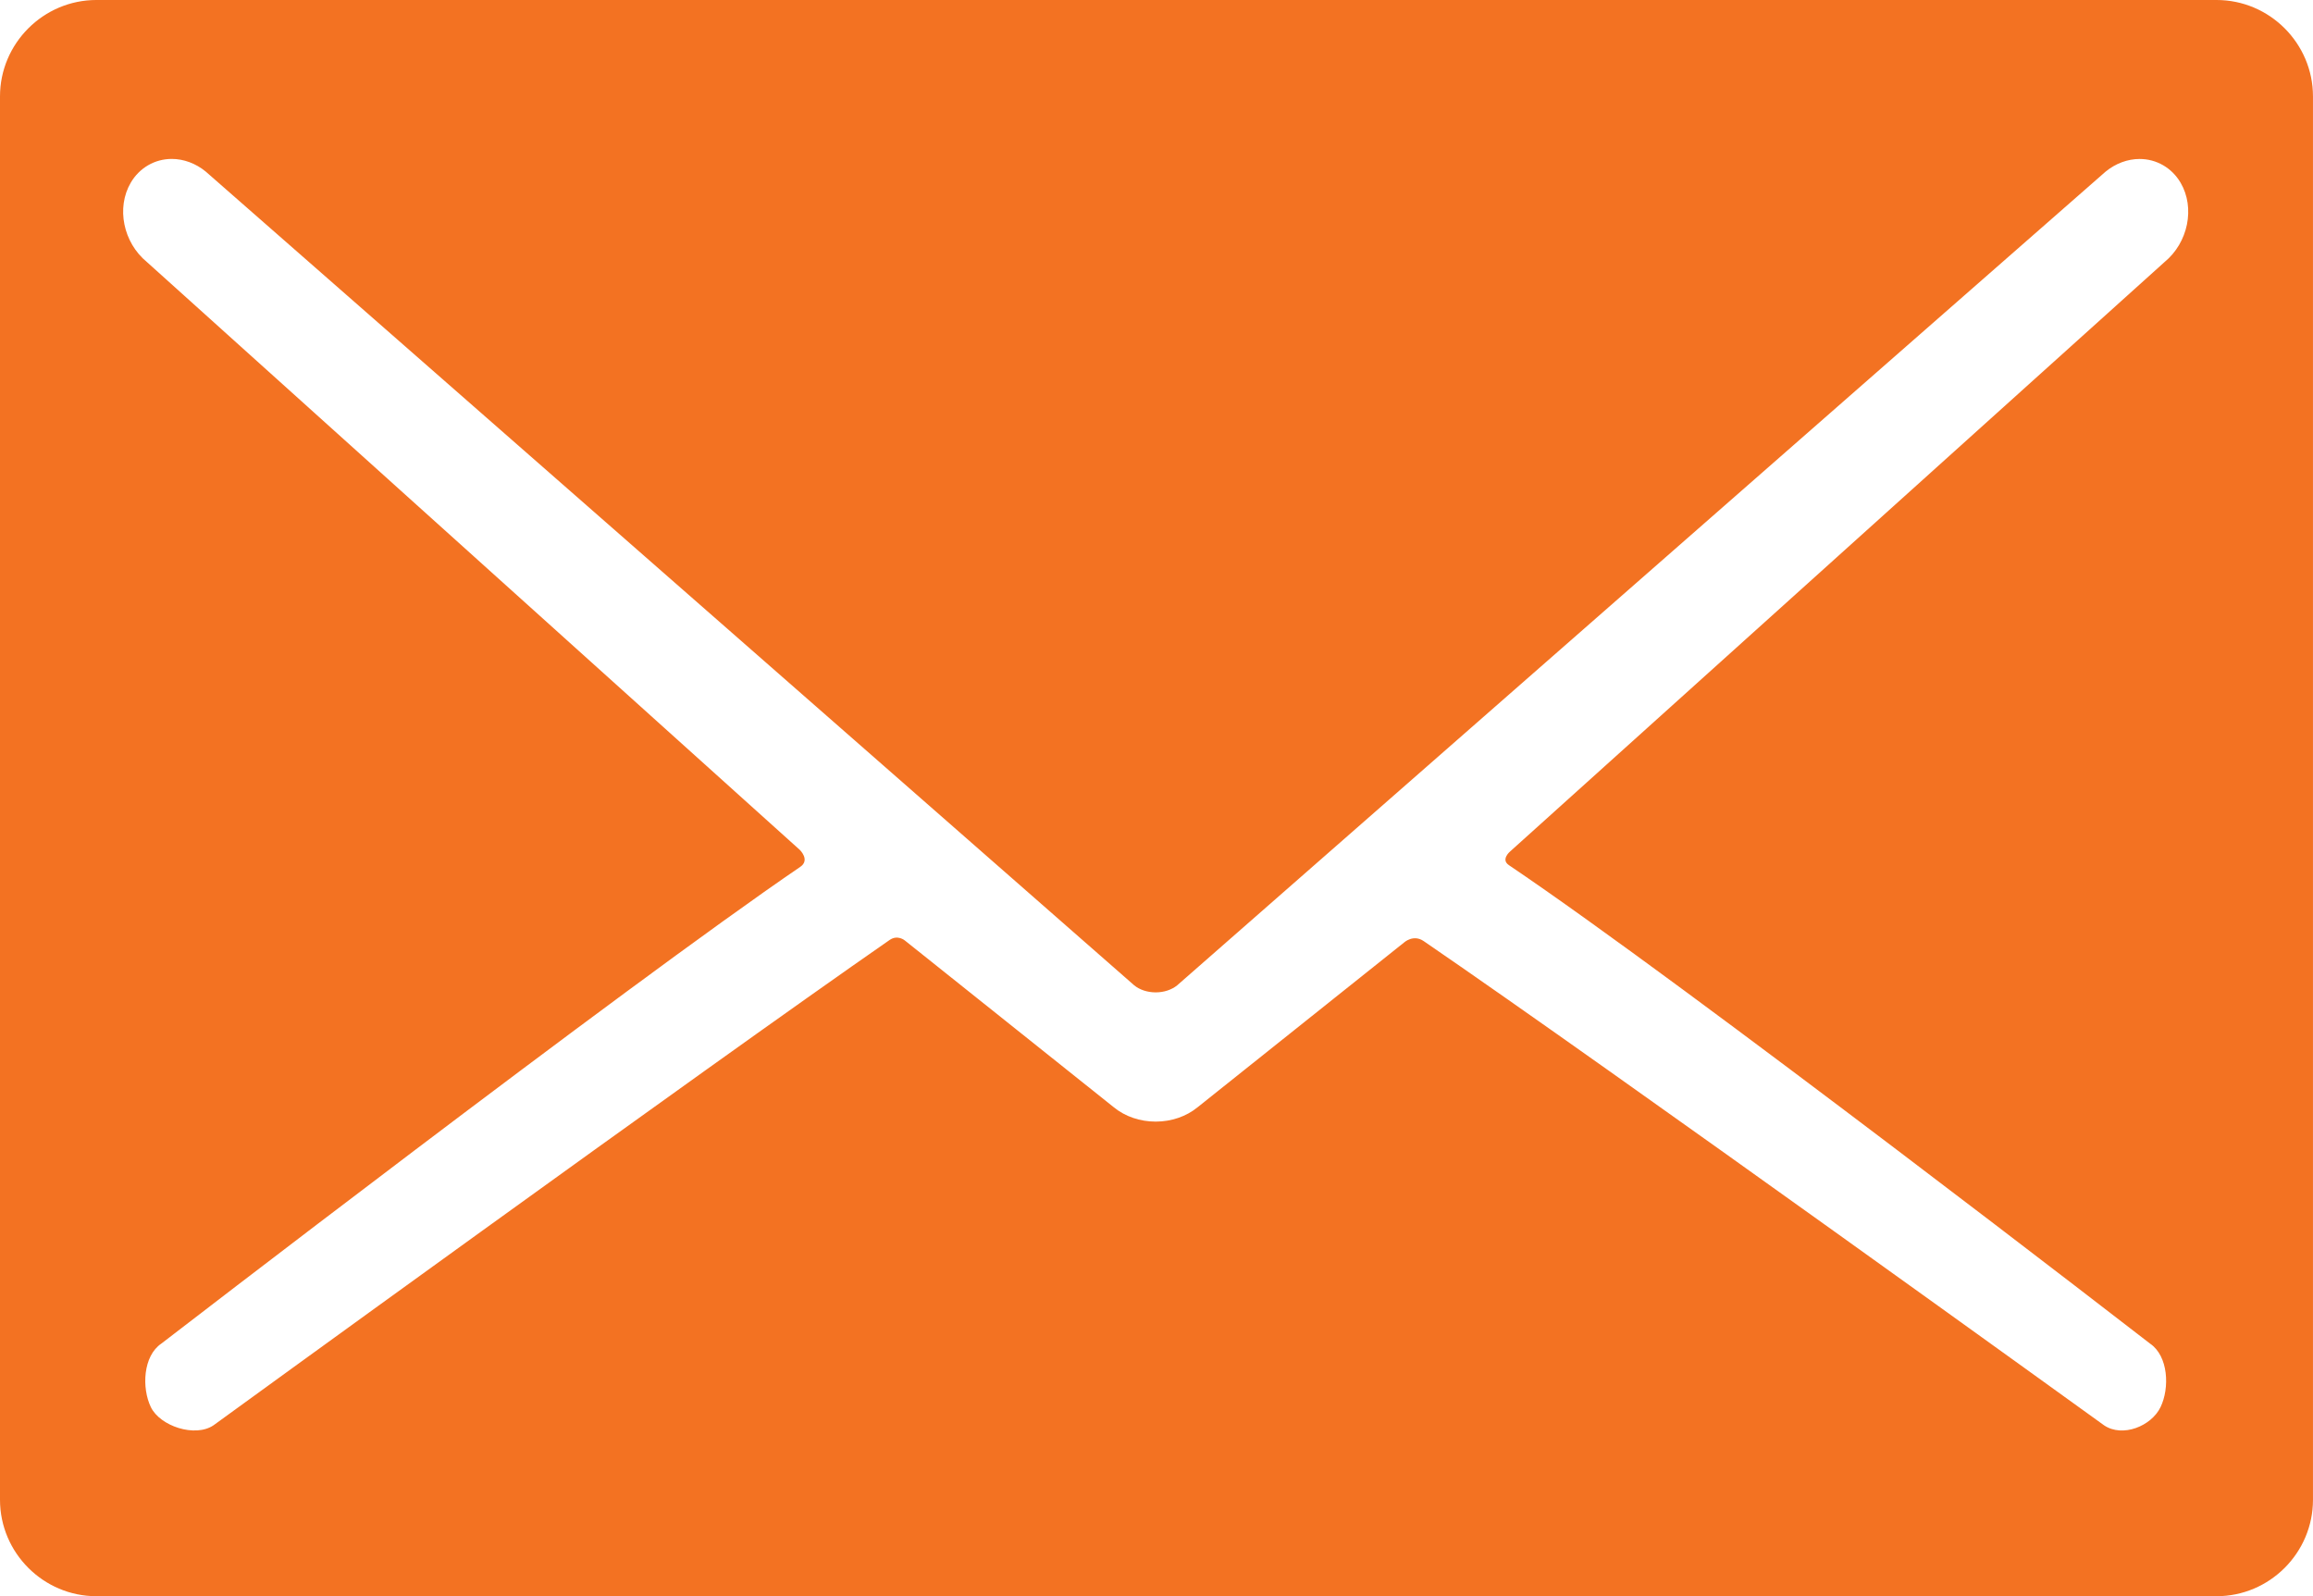 <?xml version="1.0" encoding="UTF-8" standalone="no"?>
<svg
   xmlns:dc="http://purl.org/dc/elements/1.1/"
   xmlns:cc="http://creativecommons.org/ns#"
   xmlns:rdf="http://www.w3.org/1999/02/22-rdf-syntax-ns#"
   xmlns:svg="http://www.w3.org/2000/svg"
   xmlns="http://www.w3.org/2000/svg"
   viewBox="0 0 124.016 85.581"
   height="85.581"
   width="124.016"
   xml:space="preserve"
   version="1.1"
   id="svg5816"><defs
     id="defs5820" /><g
     transform="matrix(1.25,0,0,-1.25,0,85.582)"
     id="g5824"><path
       id="path5826"
       style="fill:#f37222;fill-opacity:1;fill-rule:evenodd;stroke:none"
       d="m 95.077,68.466 -90.94,0 C 1.861,68.466 0,66.604 0,64.331 L 0,4.136 C 0,1.861 1.861,-3e-4 4.136,-3e-4 l 90.94,0 c 2.275,0 4.136,1.861 4.136,4.136 l 0,60.195 c 0,2.274 -1.861,4.135 -4.136,4.135 z M 64.718,31.36 c 7.674,-5.174 27.505,-20.525 27.505,-20.525 0.789,-0.535 0.846,-1.907 0.45,-2.725 -0.394,-0.817 -1.63,-1.315 -2.421,-0.781 0,0 -21.108,15.241 -29.185,20.77 -0.446,0.306 -0.843,-0.061 -0.843,-0.061 L 51.368,20.972 C 50.884,20.576 50.245,20.357 49.572,20.357 c -0.674,0 -1.312,0.218 -1.797,0.615 l -8.958,7.15 c 0,0 -0.308,0.268 -0.659,0.025 C 30.173,22.605 9.157,7.33 9.157,7.33 8.367,6.796 6.865,7.294 6.47,8.111 c -0.394,0.818 -0.339,2.19 0.451,2.725 0,0 19.855,15.303 27.407,20.449 0.431,0.295 -0.022,0.727 -0.022,0.727 L 6.303,57.225 c -1.019,0.835 -1.323,2.329 -0.695,3.404 0.375,0.639 1.031,1.02 1.76,1.02 0.512,0 1.03,-0.192 1.456,-0.542 L 48.649,26.203 c 0.235,-0.193 0.572,-0.303 0.923,-0.303 0.351,0 0.687,0.111 0.922,0.303 l 39.824,34.902 c 0.427,0.35 0.944,0.542 1.457,0.542 0.727,0 1.385,-0.381 1.759,-1.02 0.629,-1.075 0.324,-2.569 -0.693,-3.404 L 64.763,31.934 c 0,-0.001 -0.395,-0.337 -0.044,-0.574" /></g></svg>